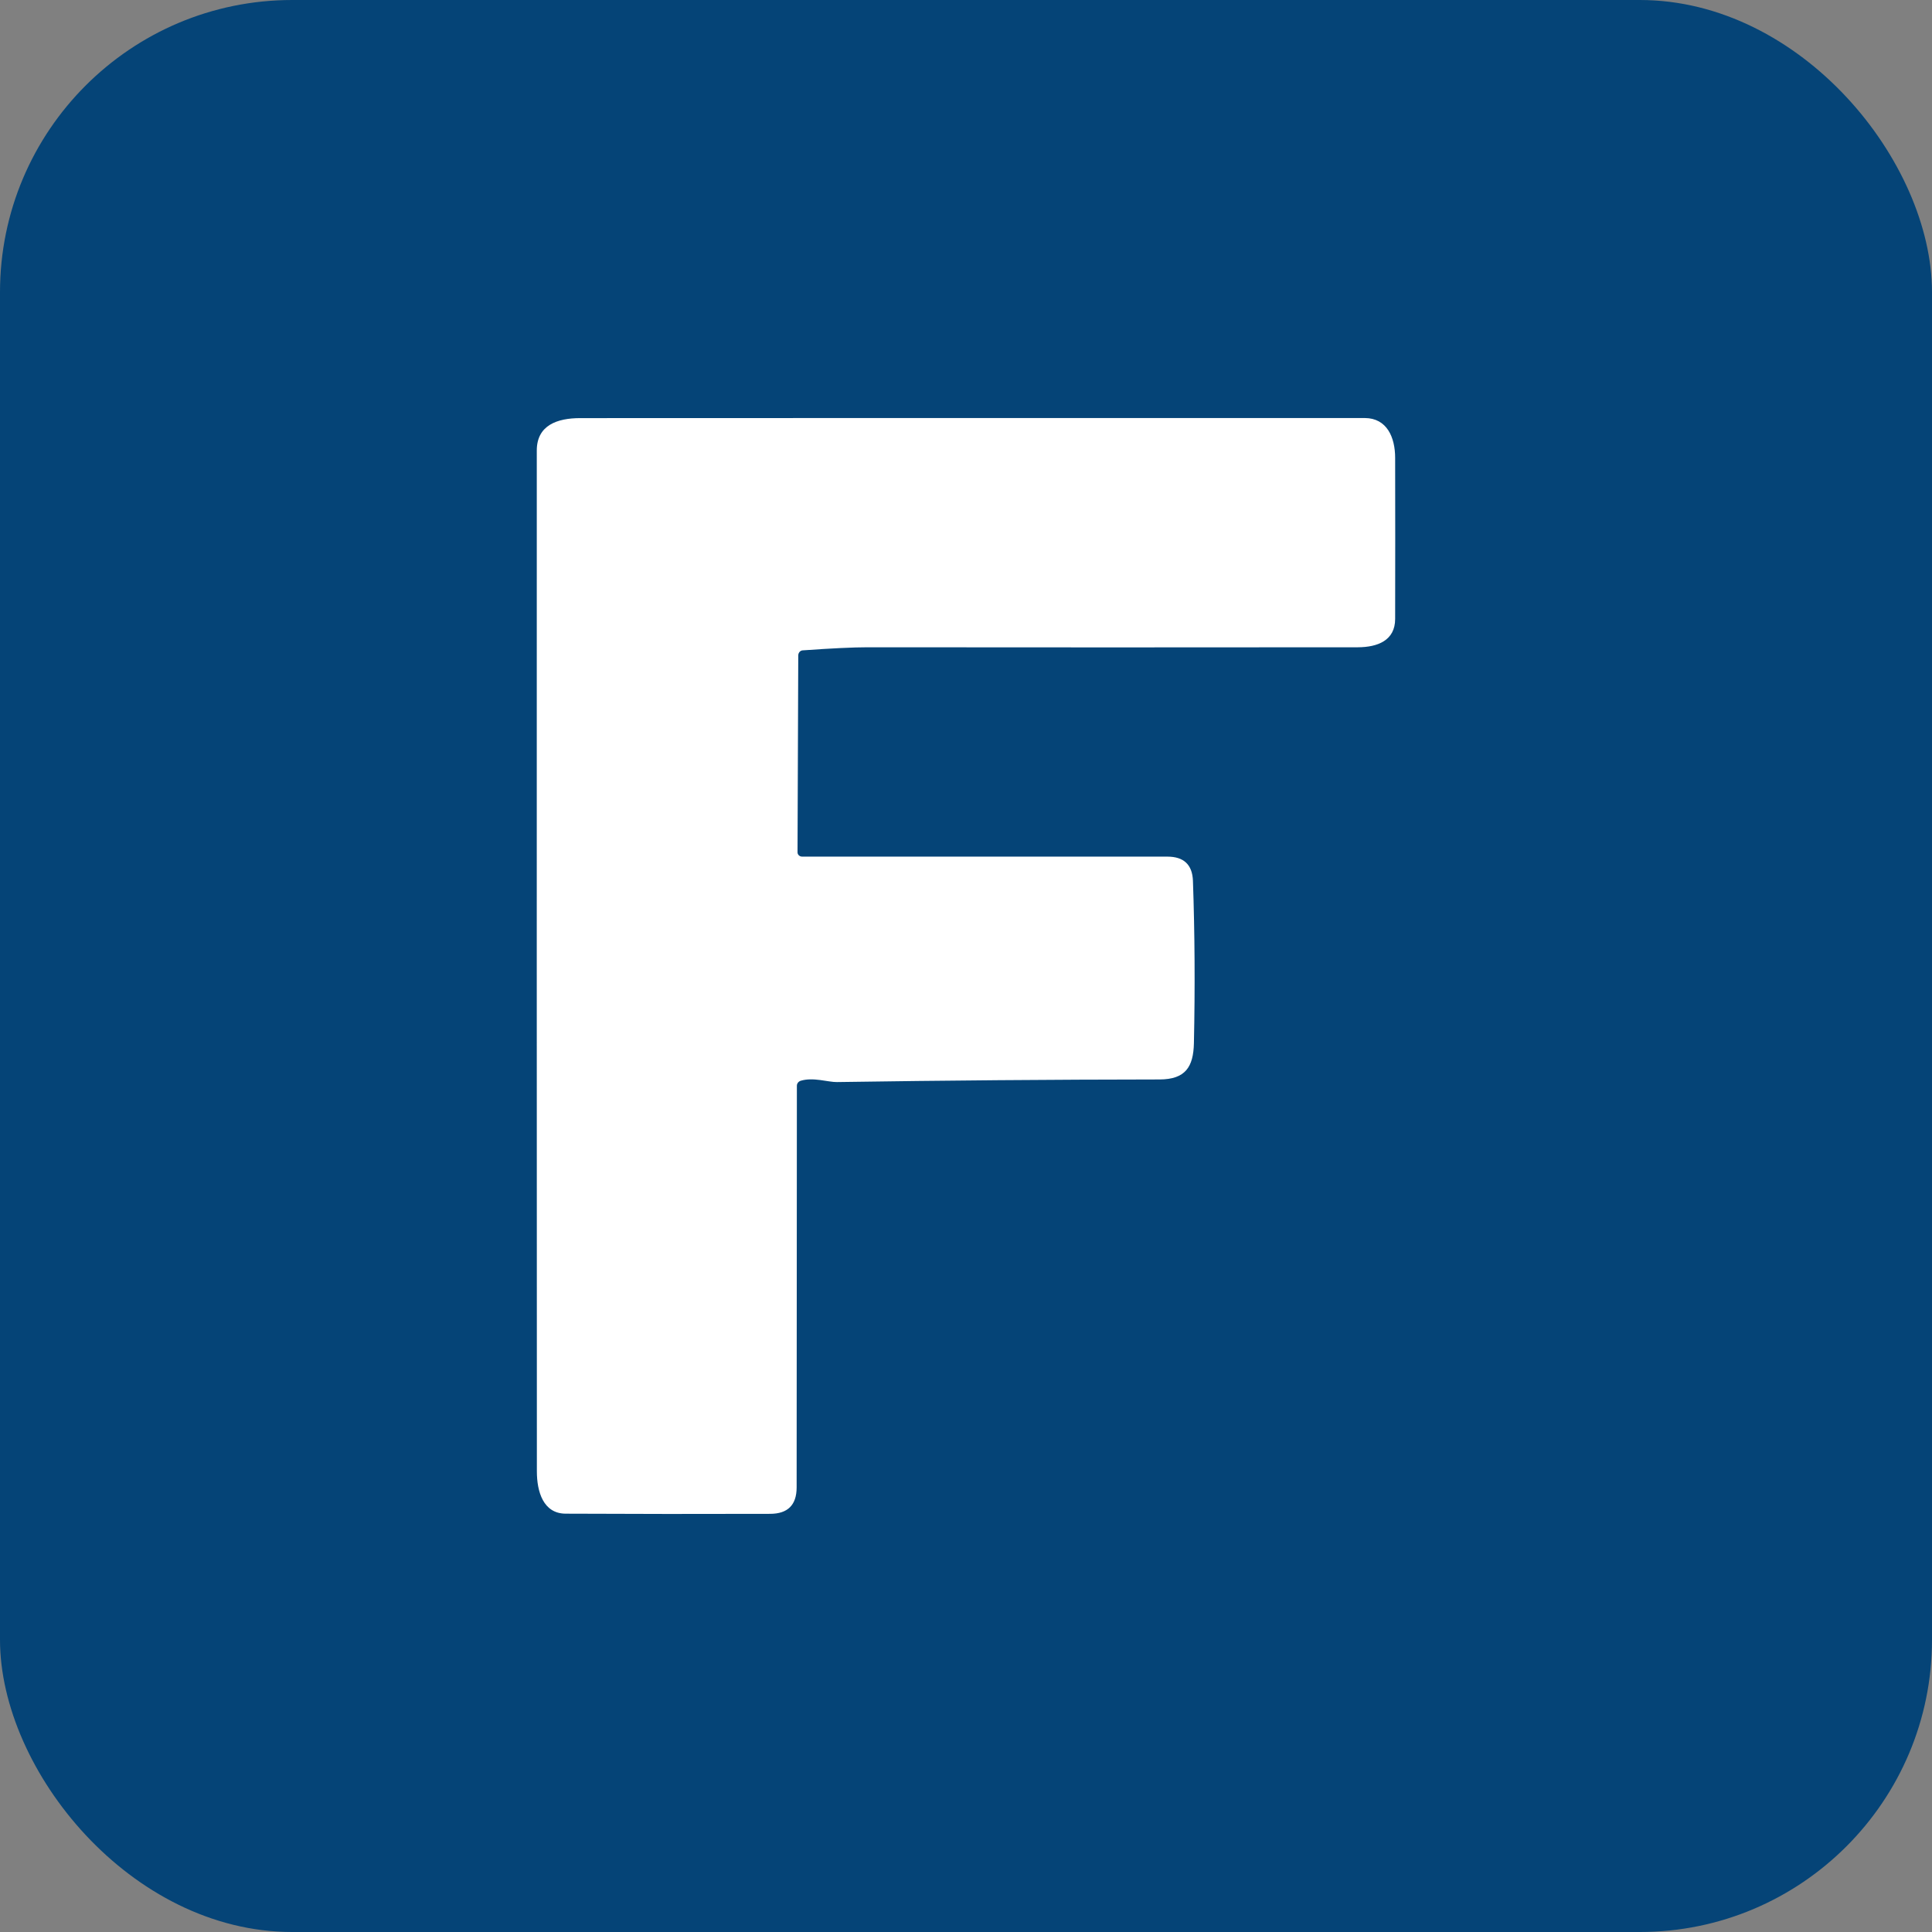 <svg id="esEQzf8q1Am1" xmlns="http://www.w3.org/2000/svg" xmlns:xlink="http://www.w3.org/1999/xlink" viewBox="0 0 238 238" shape-rendering="geometricPrecision" text-rendering="geometricPrecision" width="238" height="238"><rect x="0" y="0" width="238" height="238" fill="#808080" stroke="none"/><rect width="238" height="238" rx="36" ry="36" transform="matrix(1 0 0 1 0 0)" fill="#054477" stroke-width="0"/><path d="M105.69,99.03h44.99q3.04,0,3.15,2.98.34,9.74.12,19.98c-.06,2.94-1.04,4.48-4.23,4.49q-19.87.02-39.74.32c-1.09.02-2.92-.63-4.47-.16-.28.09-.469.337-.47.61l-.03,49.5q-.01,3.23-3.26,3.24-12.59.04-25.19-.02c-2.77-.01-3.55-2.72-3.55-5.21Q72.99,111.88,73,49c0-3.12,2.53-3.99,5.34-3.99Q126.67,44.99,175,45c2.73.01,3.74,2.38,3.74,4.91q.02,9.91,0,19.84c0,2.66-2.17,3.48-4.59,3.49q-30.2.03-60.4,0-2.64,0-8,.38c-.303.021-.538.295-.54.63l-.09,24.25c0,.293.255.53.57.53Z" transform="translate(-6.874 6.497)" fill="#fff"/></svg>

